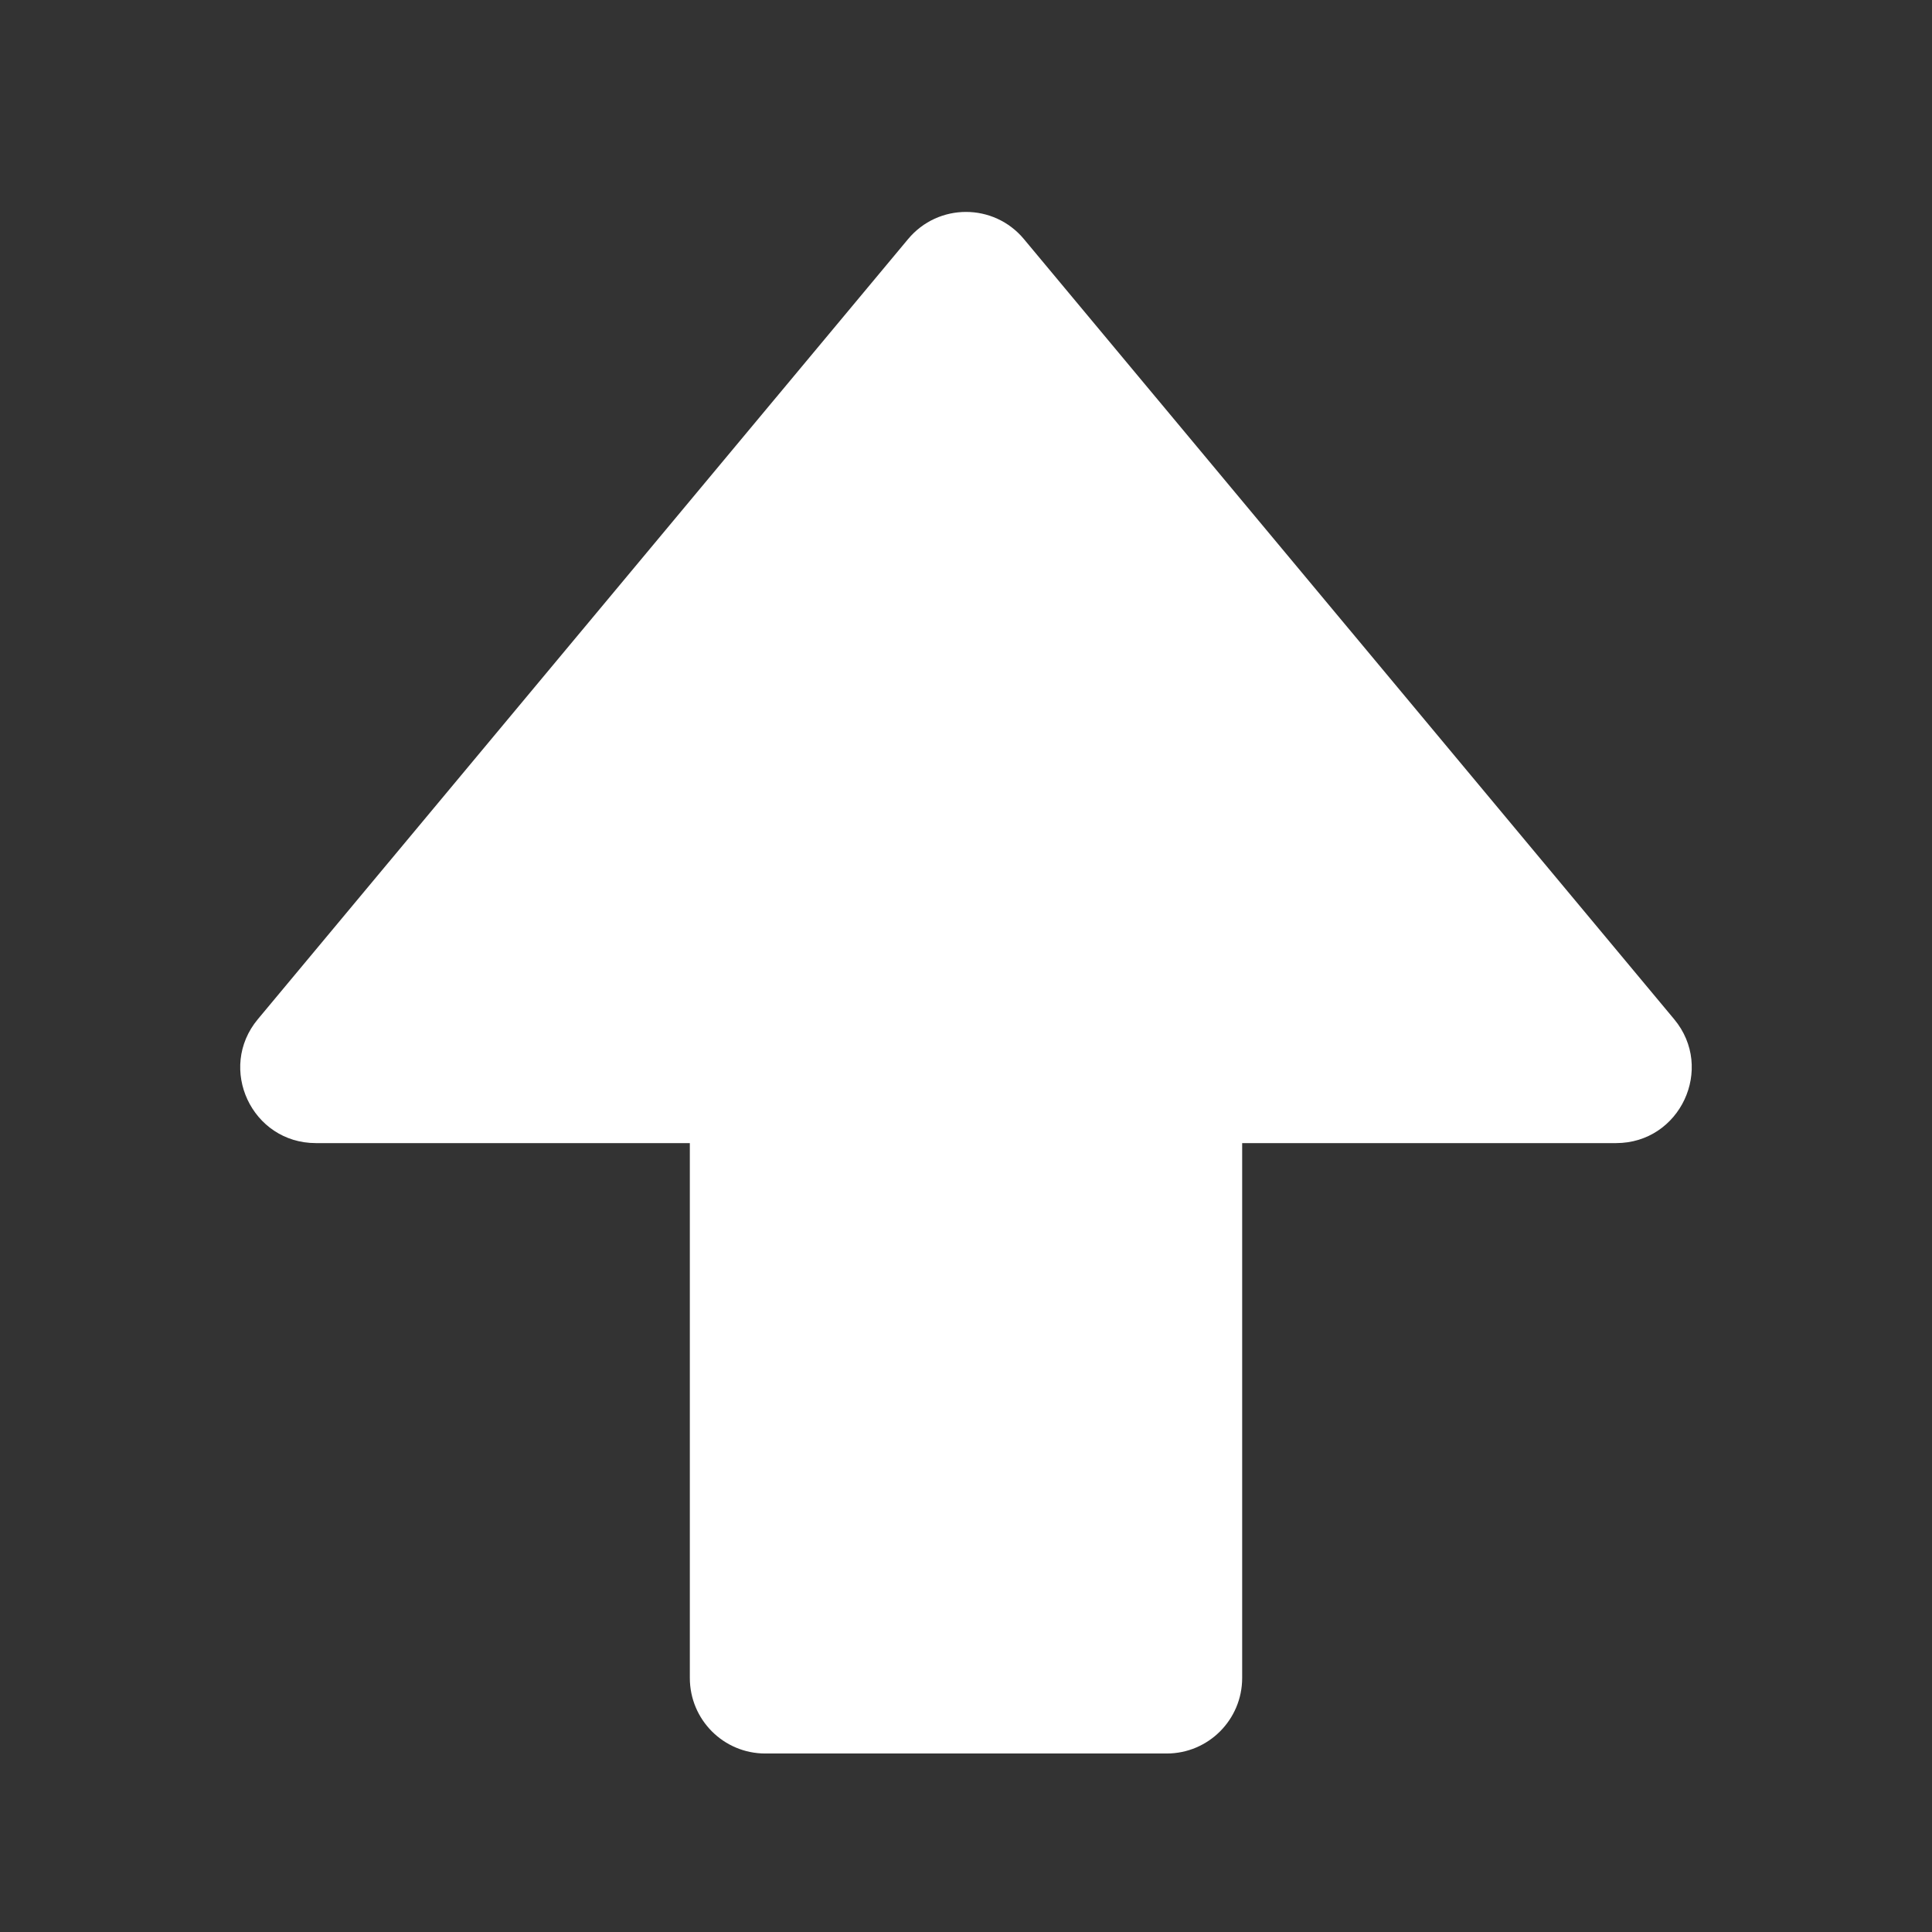 <svg width="18" height="18" viewBox="0 0 18 18" fill="none" xmlns="http://www.w3.org/2000/svg">
<rect x="0" y="0" width="18" height="18" fill="#333333" stroke="none"/>
<path fill-rule="evenodd" clip-rule="evenodd" d="M9.54 2.228C9.259 1.89 8.741 1.89 8.46 2.228L2.402 9.496C2.021 9.954 2.346 10.65 2.943 10.65H15.057C15.653 10.65 15.979 9.954 15.598 9.496L9.54 2.228Z" fill="white"/>
<path d="M6.427 9.661C6.427 9.272 6.741 8.958 7.13 8.958H10.87C11.258 8.958 11.573 9.272 11.573 9.661V15.633C11.573 16.022 11.258 16.337 10.87 16.337H7.13C6.741 16.337 6.427 16.022 6.427 15.633V9.661Z" fill="white"/>
</svg>
